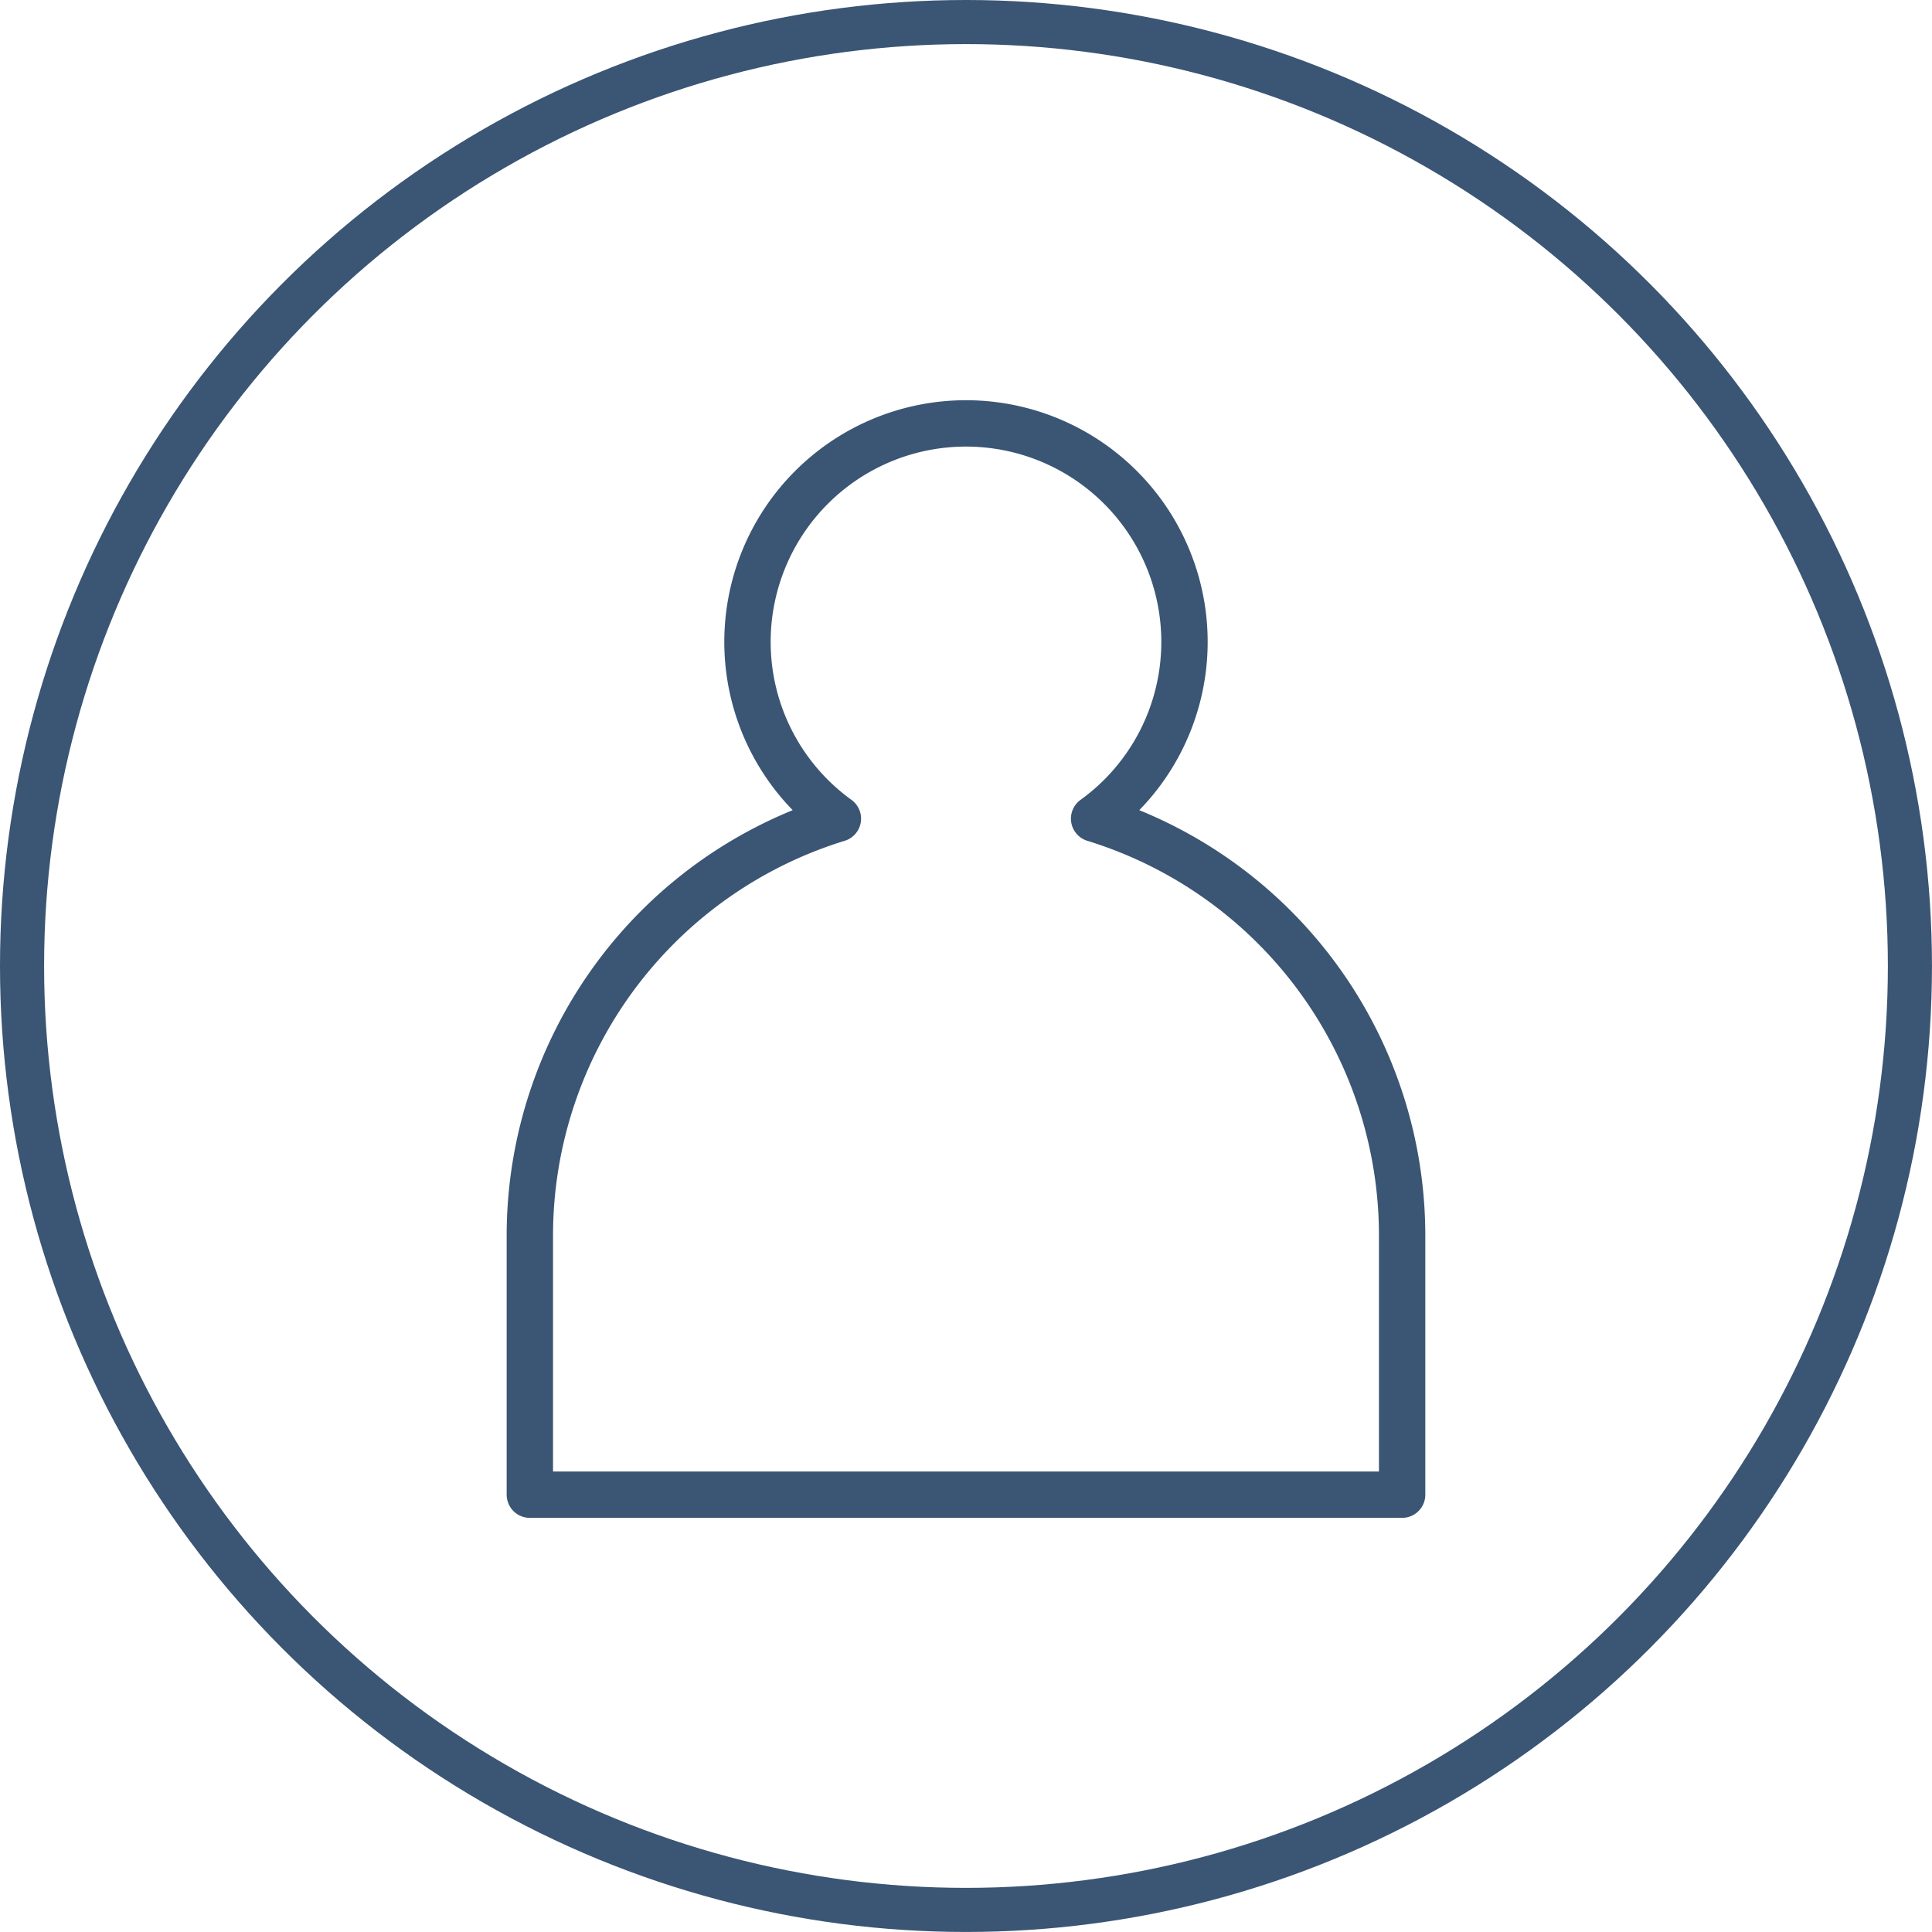 <svg xmlns="http://www.w3.org/2000/svg" width="70.101" height="70.101" viewBox="0 0 70.101 70.101">
  <g id="グループ_6740" data-name="グループ 6740" transform="translate(0.8 0.8)">
    <g id="グループ_6734" data-name="グループ 6734">
      <g id="グループ_4942" data-name="グループ 4942">
        <g id="グループ_4831" data-name="グループ 4831">
          <g id="グループ_4710" data-name="グループ 4710">
            <circle id="楕円形_481" data-name="楕円形 481" cx="34.25" cy="34.25" r="34.25" fill="none" stroke="#3b5574" stroke-width="1.6"/>
          </g>
        </g>
        <path id="パス_11515" data-name="パス 11515" d="M-1580.465,545.439a7.91,7.91,0,0,0,3.279-6.413,7.928,7.928,0,0,0-7.928-7.928,7.928,7.928,0,0,0-7.928,7.928,7.908,7.908,0,0,0,3.28,6.413,15.831,15.831,0,0,0-11.177,15.129v9.4h31.65v-9.4A15.83,15.83,0,0,0-1580.465,545.439Z" transform="translate(1619.364 -516.535)" fill="none" stroke="#3b5574" stroke-linejoin="round" stroke-width="1.682"/>
      </g>
    </g>
  </g>
</svg>
